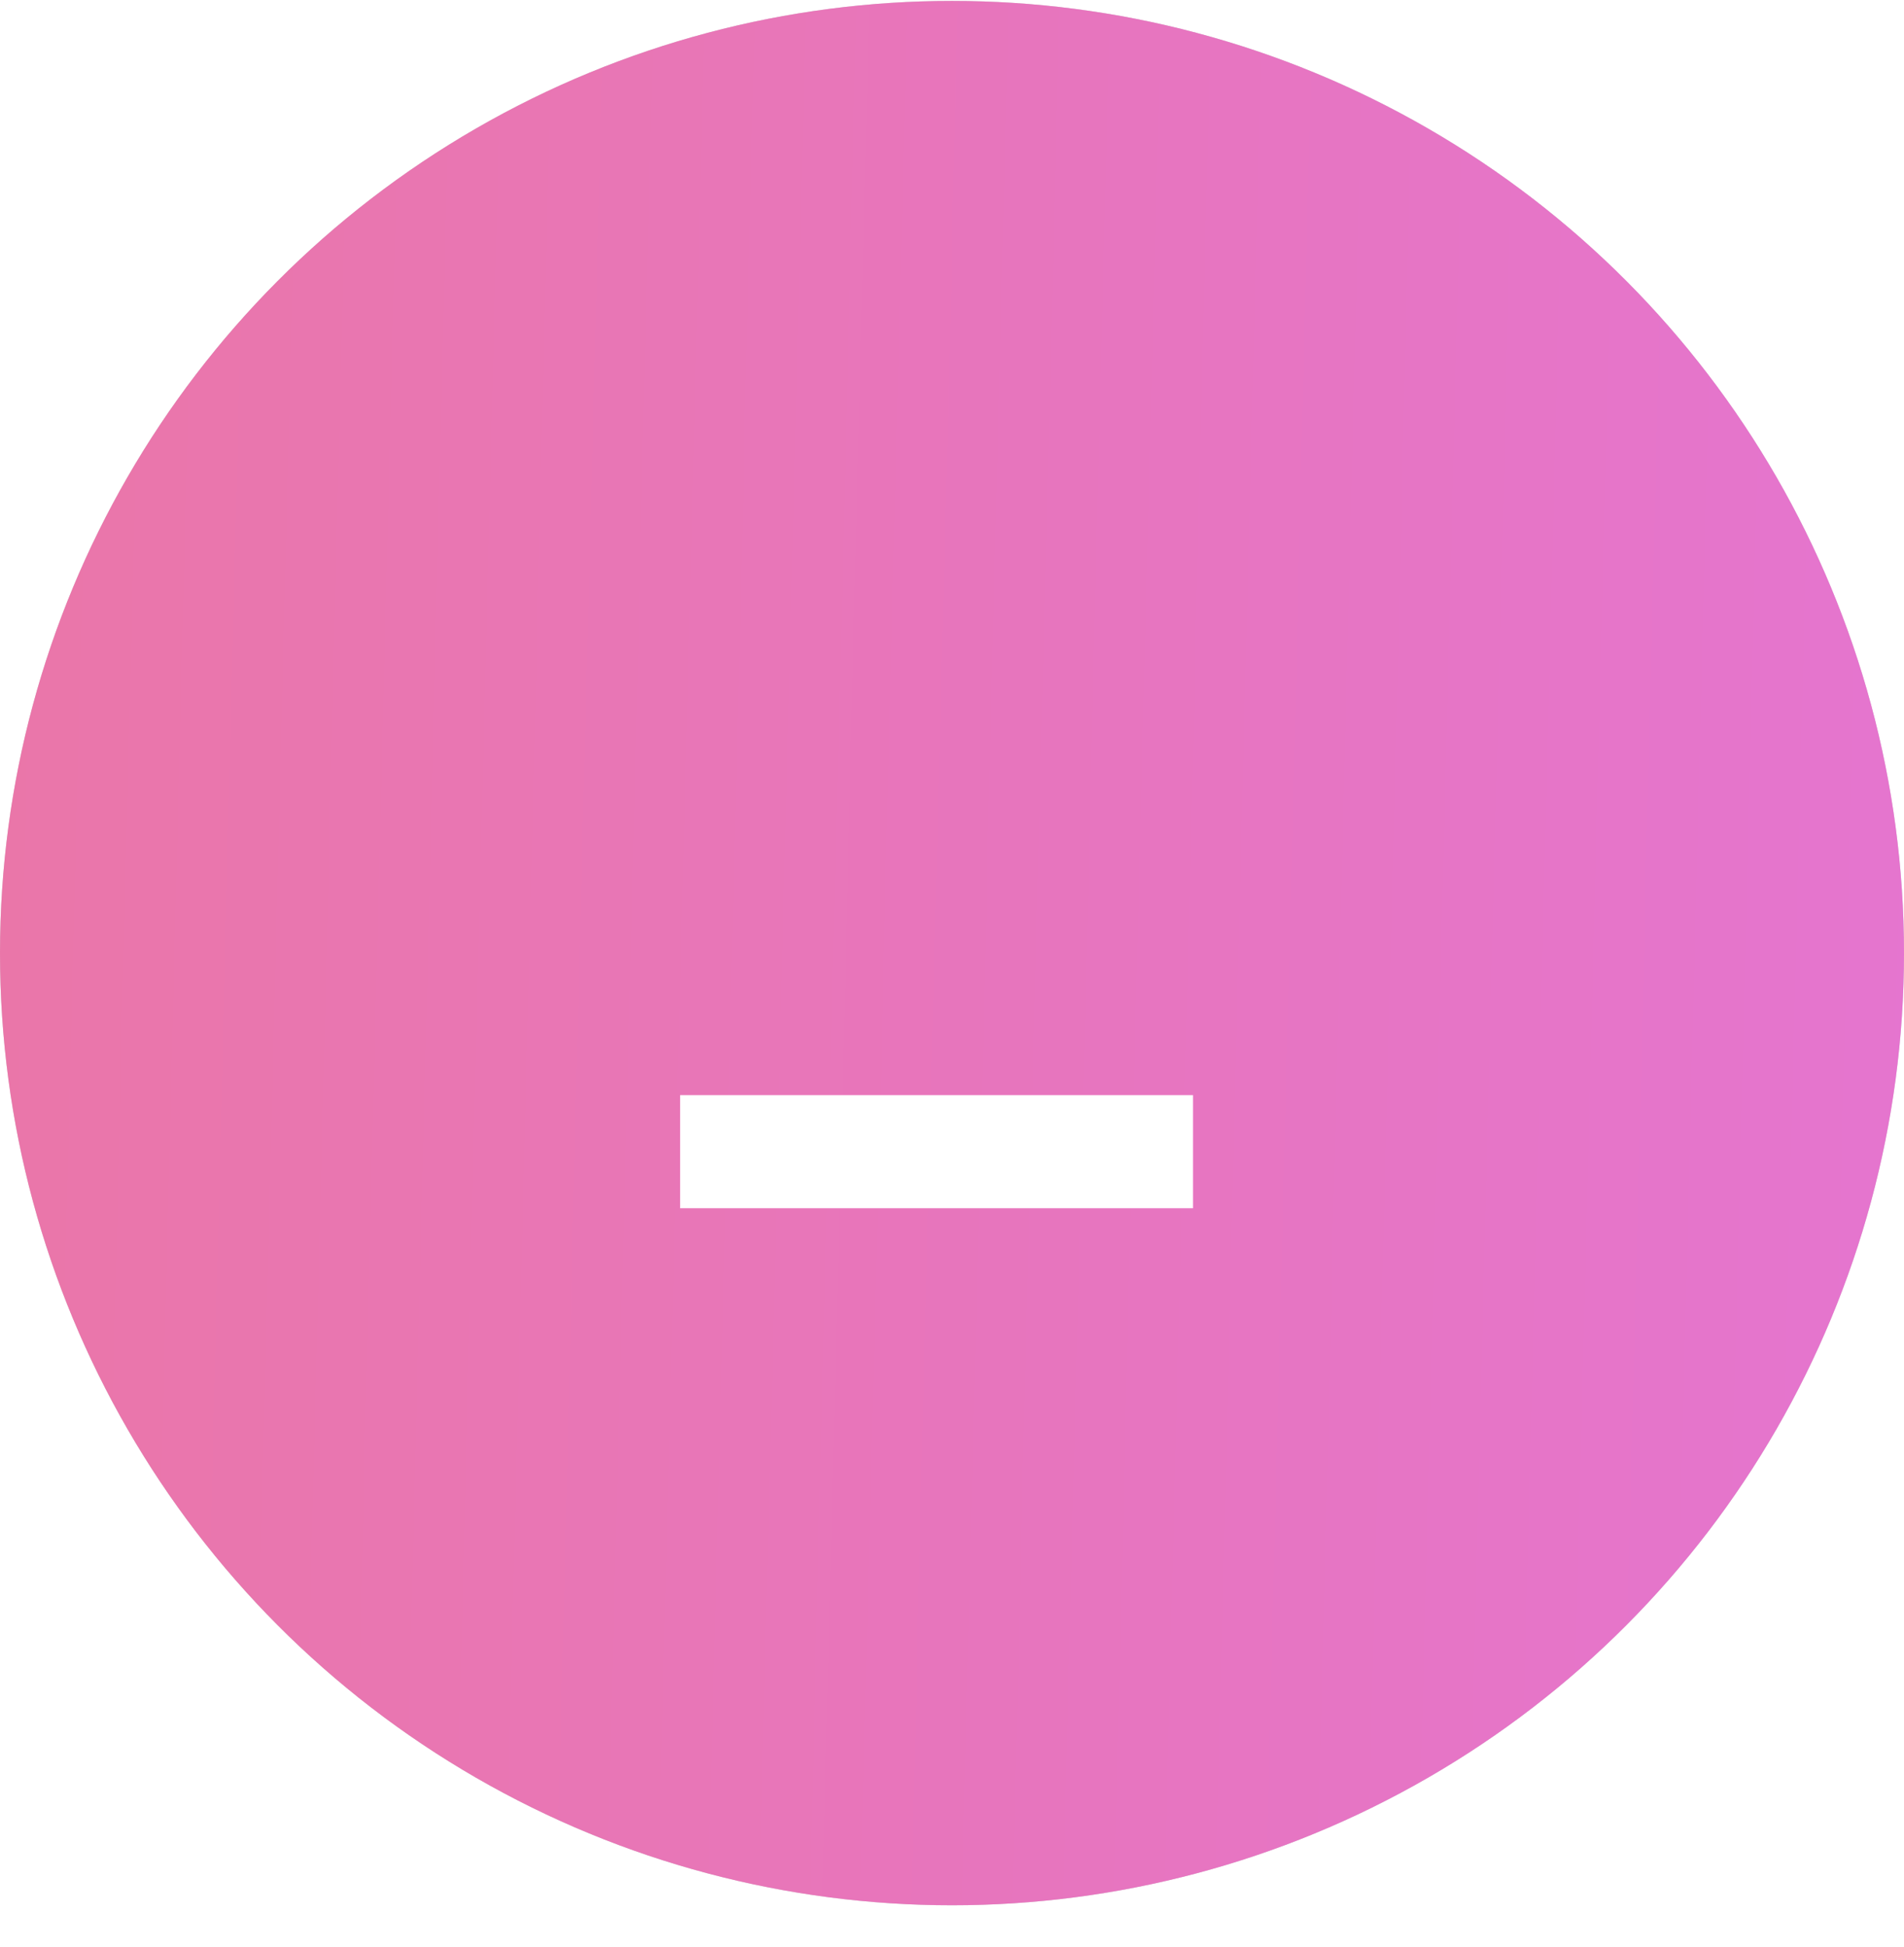 <?xml version="1.0" encoding="UTF-8"?> <svg xmlns="http://www.w3.org/2000/svg" width="45" height="46" viewBox="0 0 45 46" fill="none"> <circle cx="22.5" cy="22.522" r="22.5" fill="#C4C4C4"></circle> <circle cx="22.5" cy="22.522" r="22.5" fill="url(#paint0_linear)" fill-opacity="0.8"></circle> <g filter="url(#filter0_d)"> <path d="M16.074 25.551V22.878H28.196V25.551H16.074Z" fill="white"></path> </g> <defs> <filter id="filter0_d" x="11.074" y="20.878" width="22.122" height="12.673" filterUnits="userSpaceOnUse" color-interpolation-filters="sRGB"> <feFlood flood-opacity="0" result="BackgroundImageFix"></feFlood> <feColorMatrix in="SourceAlpha" type="matrix" values="0 0 0 0 0 0 0 0 0 0 0 0 0 0 0 0 0 0 127 0" result="hardAlpha"></feColorMatrix> <feOffset dy="3"></feOffset> <feGaussianBlur stdDeviation="2.5"></feGaussianBlur> <feComposite in2="hardAlpha" operator="out"></feComposite> <feColorMatrix type="matrix" values="0 0 0 0 0.949 0 0 0 0 0.49 0 0 0 0 0.38 0 0 0 1 0"></feColorMatrix> <feBlend mode="normal" in2="BackgroundImageFix" result="effect1_dropShadow"></feBlend> <feBlend mode="normal" in="SourceGraphic" in2="effect1_dropShadow" result="shape"></feBlend> </filter> <linearGradient id="paint0_linear" x1="0" y1="0.022" x2="46.934" y2="1.185" gradientUnits="userSpaceOnUse"> <stop stop-color="#F463A2"></stop> <stop offset="1" stop-color="#ED61D3"></stop> </linearGradient> </defs> </svg> 
